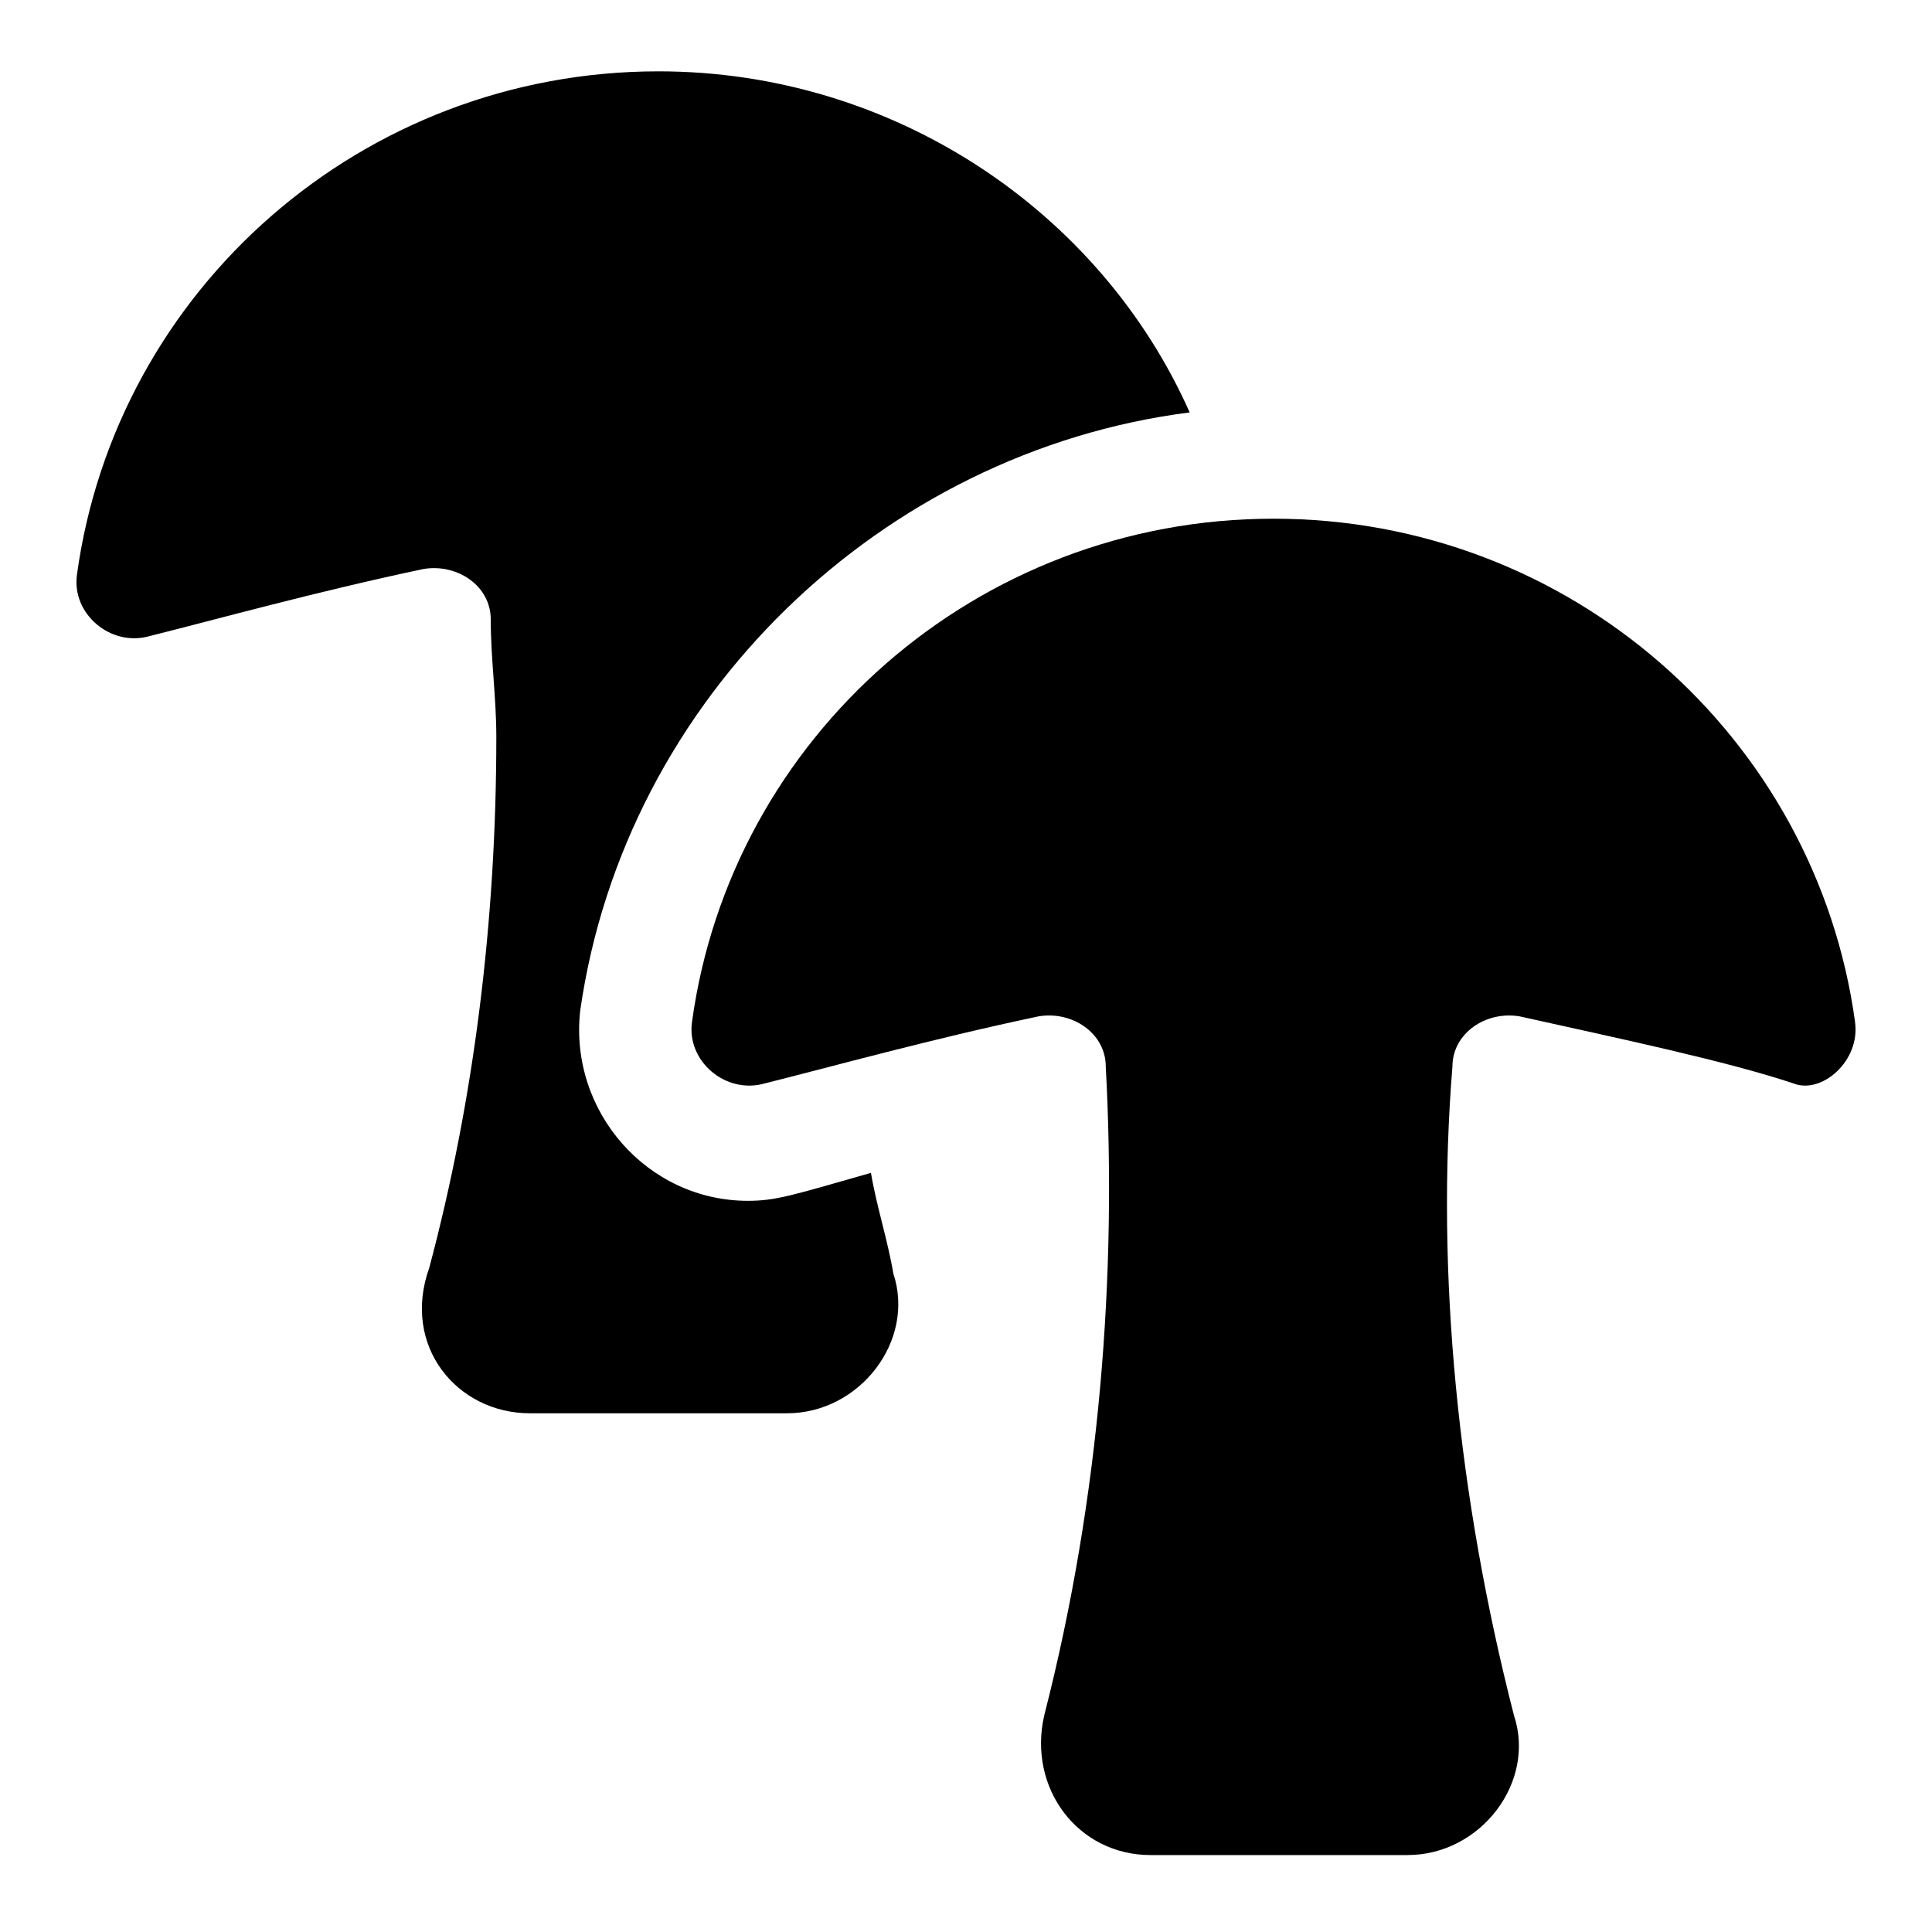 <?xml version="1.0" encoding="UTF-8"?>
<!-- Uploaded to: ICON Repo, www.svgrepo.com, Generator: ICON Repo Mixer Tools -->
<svg fill="#000000" width="800px" height="800px" version="1.1" viewBox="144 144 512 512" xmlns="http://www.w3.org/2000/svg">
 <g>
  <path d="m374.81 454.82c-20.746 5.926-25.191 7.41-32.598 7.41-26.672 0-47.418-23.707-44.453-50.383 11.855-82.98 80.016-148.18 161.52-158.55-23.711-53.344-78.539-90.391-140.77-90.391-78.535 0-143.73 57.793-154.11 133.36-1.48 10.371 8.891 19.262 19.262 16.301 17.781-4.445 44.453-11.855 72.609-17.781 8.891-1.48 17.781 4.445 17.781 13.336 0 10.371 1.48 20.746 1.48 31.117 0 48.898-5.926 96.316-17.781 140.77-7.41 20.746 7.41 38.527 26.672 38.527h68.164c19.262 0 34.082-19.262 28.152-37.043-1.48-8.895-4.445-17.785-5.926-26.676z"/>
  <path d="m635.61 414.82c-10.371-75.57-75.57-133.36-154.11-133.36s-143.73 57.789-154.11 133.36c-1.48 10.371 8.891 19.262 19.262 16.301 17.781-4.445 44.453-11.855 72.609-17.781 8.891-1.48 17.781 4.445 17.781 13.336 2.965 54.828-1.48 114.1-16.301 171.89-4.445 19.262 8.891 37.043 28.152 37.043h68.164c19.262 0 34.082-19.262 28.152-37.043-14.816-57.789-20.746-117.06-16.301-171.89 0-8.891 8.891-14.816 17.781-13.336 26.672 5.926 54.828 11.855 72.609 17.781 7.406 2.961 17.781-5.93 16.301-16.301z"/>
 </g>
</svg>